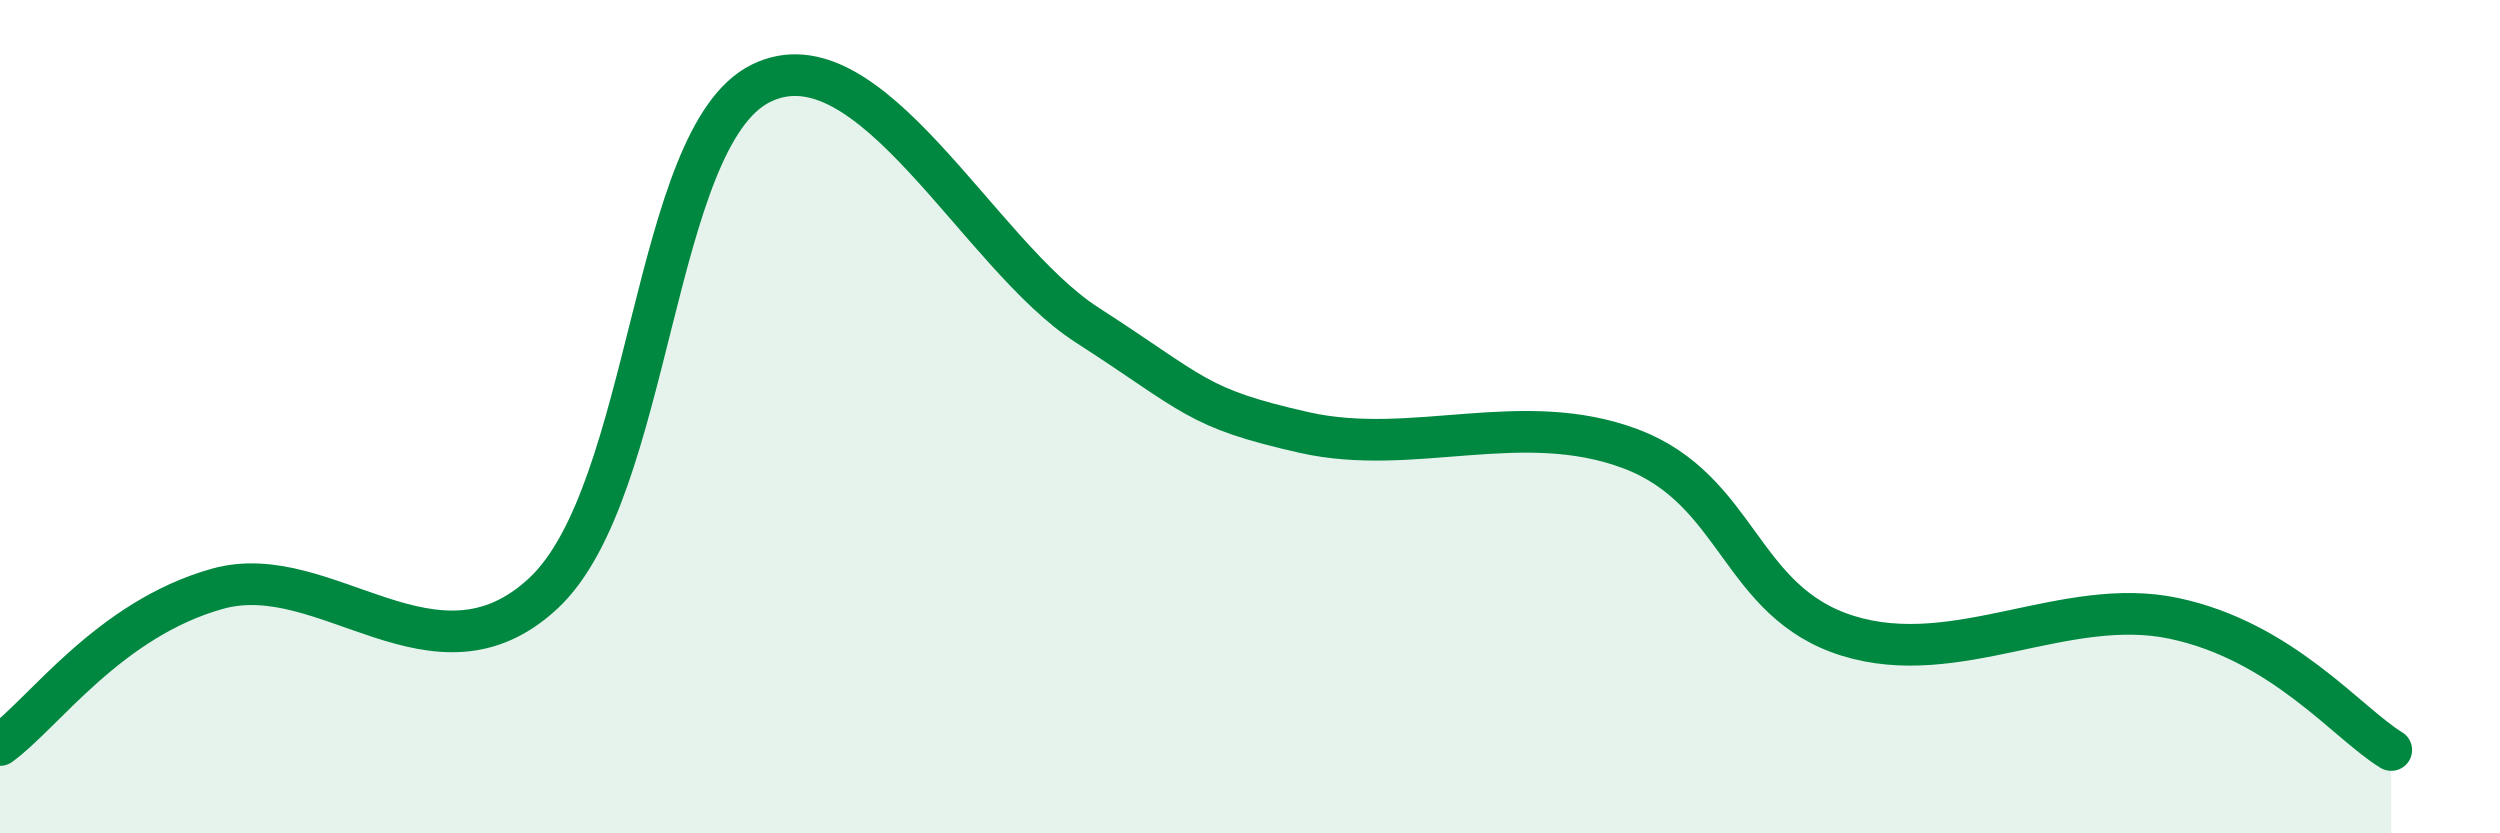
    <svg width="60" height="20" viewBox="0 0 60 20" xmlns="http://www.w3.org/2000/svg">
      <path
        d="M 0,17.88 C 1.04,17.13 2.61,14.86 5.22,14.13 C 7.83,13.4 10.43,16.67 13.04,14.24 C 15.65,11.81 15.65,3.29 18.26,2 C 20.87,0.71 23.48,6.12 26.09,7.8 C 28.7,9.48 28.69,9.79 31.3,10.38 C 33.91,10.97 36.52,9.79 39.13,10.77 C 41.74,11.75 41.74,14.45 44.35,15.26 C 46.96,16.07 49.56,14.29 52.17,14.84 C 54.78,15.39 56.35,17.37 57.39,18L57.39 20L0 20Z"
        fill="#008740"
        opacity="0.1"
        stroke-linecap="round"
        stroke-linejoin="round"
      />
      <path
        d="M 0,17.88 C 1.04,17.13 2.61,14.86 5.22,14.13 C 7.83,13.4 10.43,16.67 13.04,14.24 C 15.65,11.81 15.65,3.29 18.26,2 C 20.87,0.71 23.48,6.12 26.09,7.8 C 28.7,9.48 28.69,9.79 31.3,10.38 C 33.91,10.97 36.52,9.79 39.13,10.77 C 41.74,11.75 41.74,14.45 44.35,15.26 C 46.96,16.07 49.56,14.29 52.17,14.84 C 54.78,15.39 56.35,17.37 57.39,18"
        stroke="#008740"
        stroke-width="1"
        fill="none"
        stroke-linecap="round"
        stroke-linejoin="round"
      />
    </svg>
  